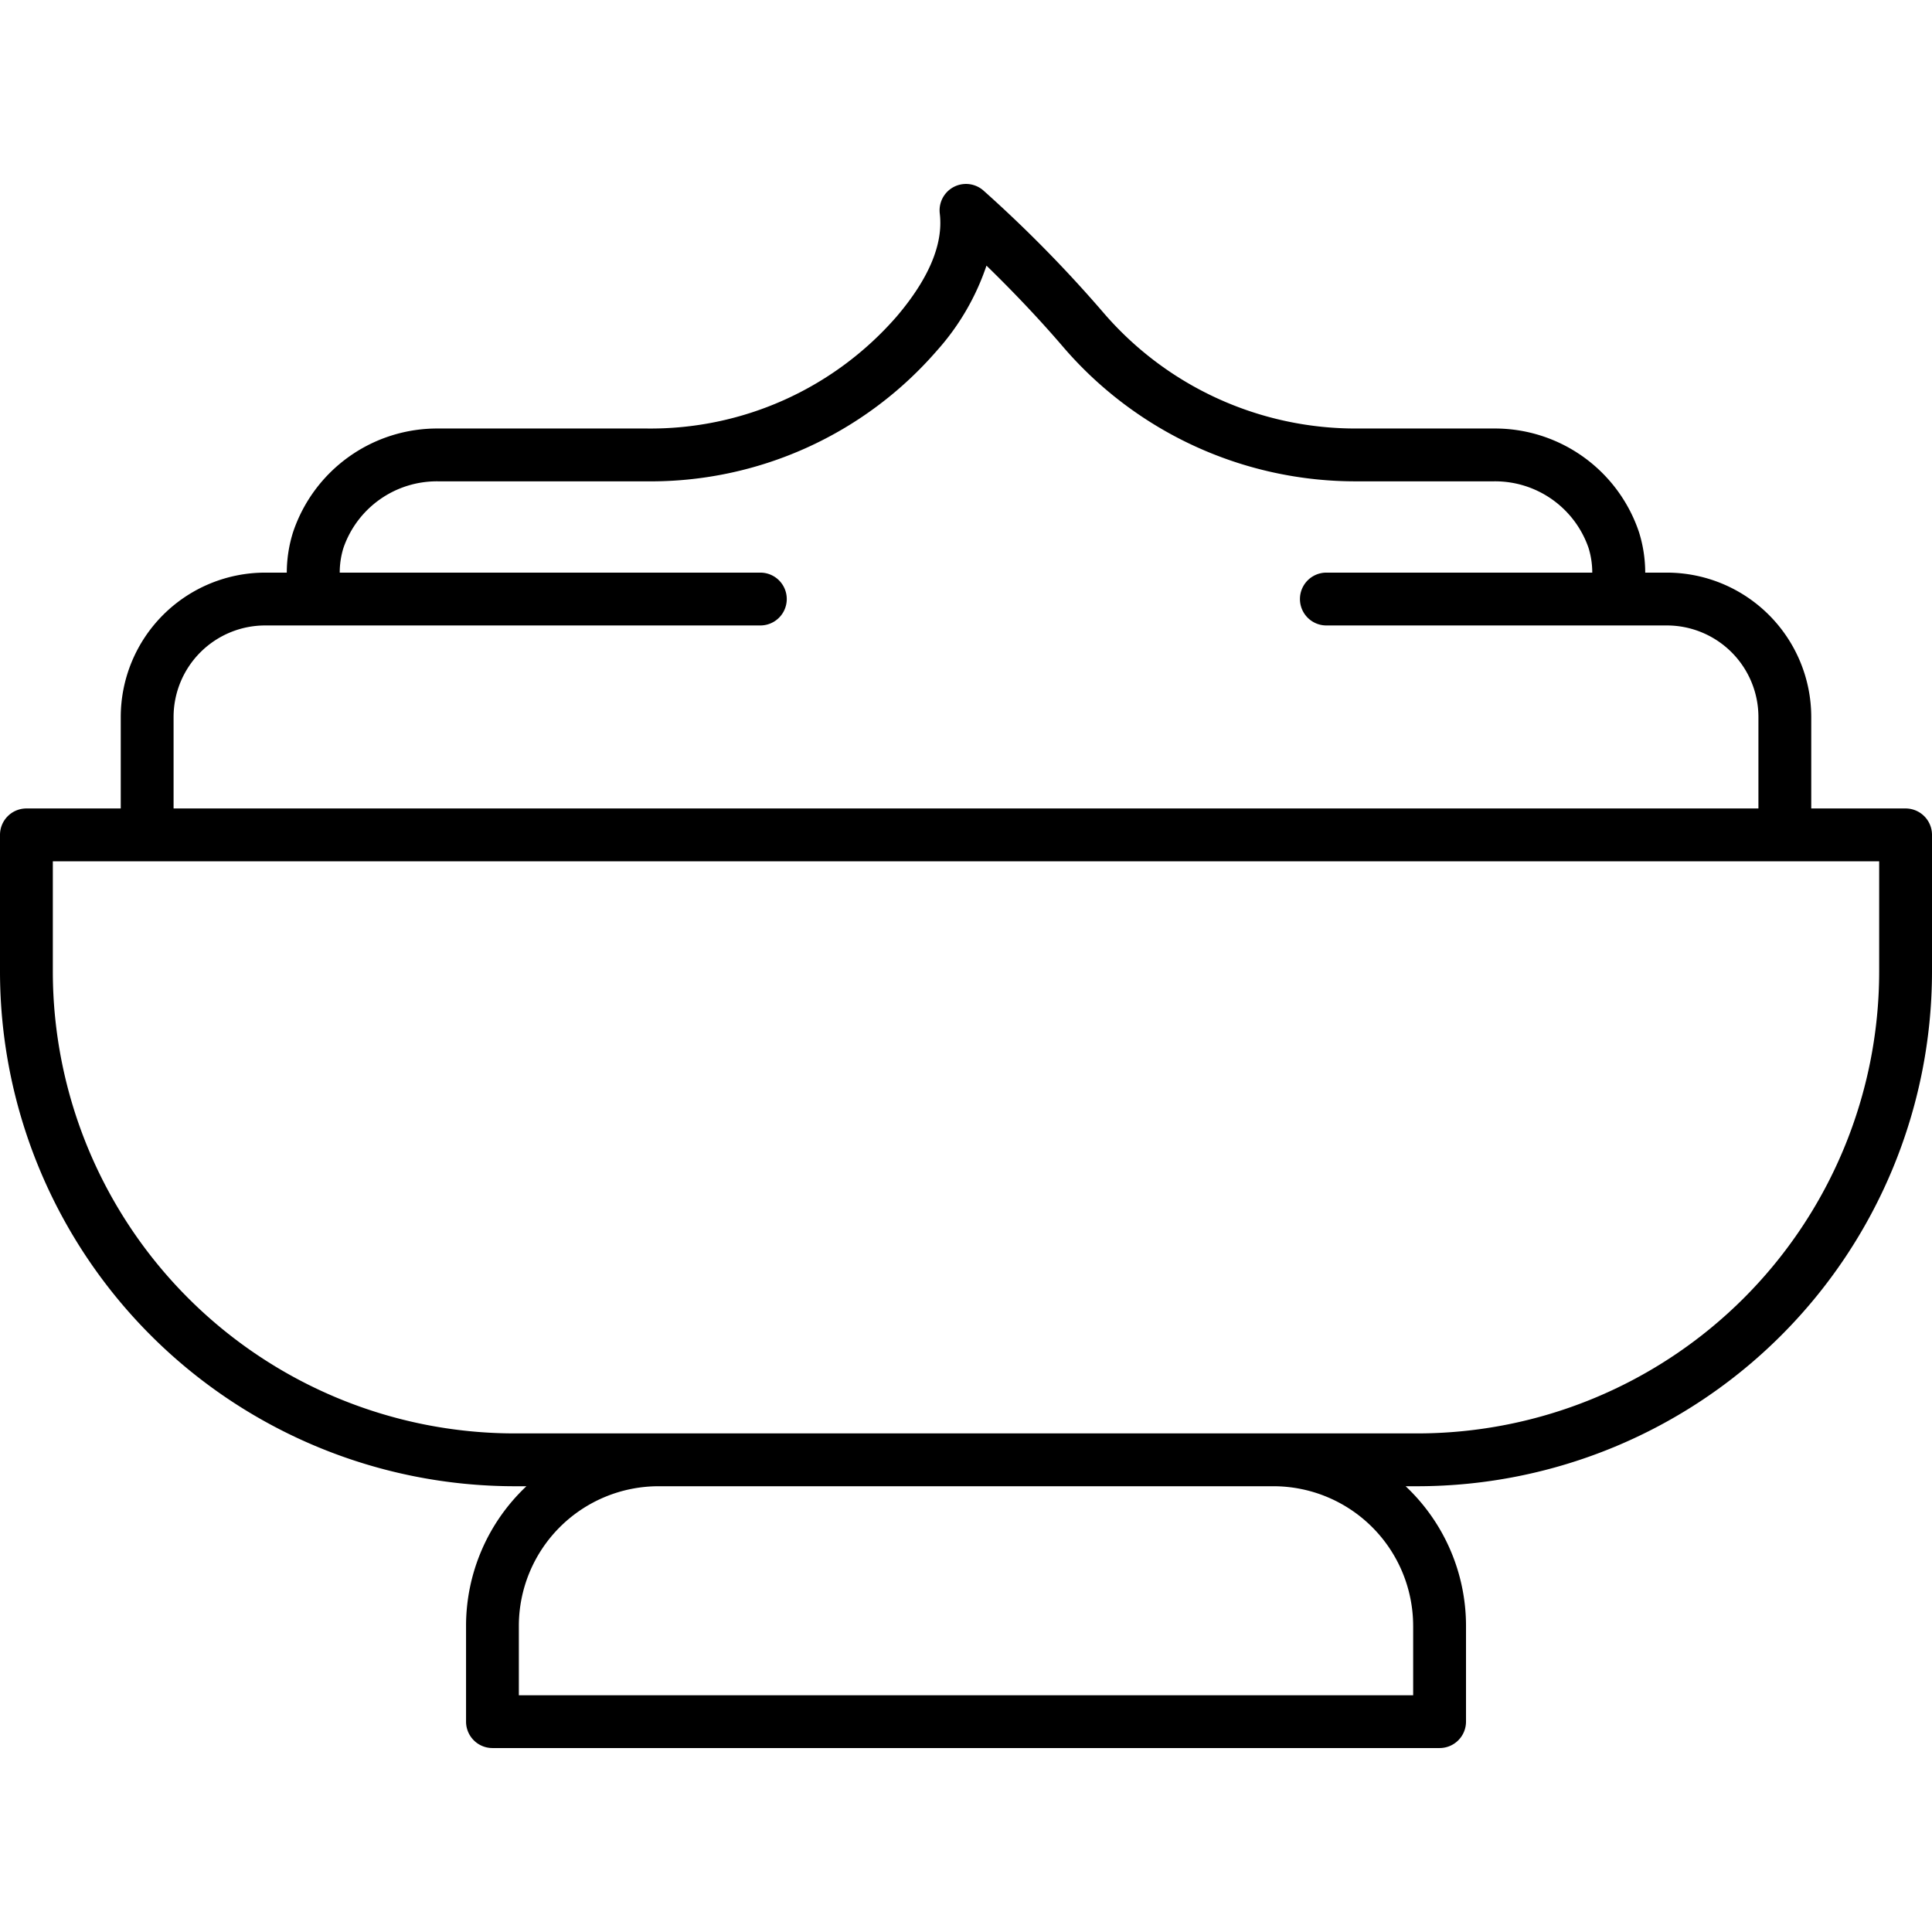 <svg xmlns="http://www.w3.org/2000/svg" width="128" height="128" viewBox="0 0 128 128"><title>MASCARPONE</title><path d="M126.25,53.563H120V47.5a9.573,9.573,0,0,0-9.563-9.562H109a9,9,0,0,0-.407-2.665,10.07,10.07,0,0,0-9.644-6.883H89.875A22.034,22.034,0,0,1,73.1,20.709a86.234,86.234,0,0,0-7.951-8.091,1.749,1.749,0,0,0-2.886,1.529c.243,2.017-.721,4.316-2.865,6.832A21.609,21.609,0,0,1,42.855,28.39h-13.8a10.07,10.07,0,0,0-9.644,6.883A8.994,8.994,0,0,0,19,37.938h-1.44A9.573,9.573,0,0,0,8,47.5v6.063H1.75A1.75,1.75,0,0,0,0,55.313V64.39A34.116,34.116,0,0,0,34.077,98.467h.8a12.707,12.707,0,0,0-4,9.25v6.346a1.751,1.751,0,0,0,1.75,1.75h62.75a1.751,1.751,0,0,0,1.75-1.75v-6.346a12.707,12.707,0,0,0-4-9.25h.8A34.116,34.116,0,0,0,128,64.39V55.313A1.75,1.75,0,0,0,126.25,53.563ZM11.5,47.5a6.069,6.069,0,0,1,6.062-6.062H50.375a1.75,1.75,0,0,0,0-3.5H22.508a5.519,5.519,0,0,1,.243-1.628,6.546,6.546,0,0,1,6.3-4.42h13.8a25.1,25.1,0,0,0,19.206-8.641,16.166,16.166,0,0,0,3.3-5.65c1.419,1.38,3.267,3.269,5.079,5.385A25.531,25.531,0,0,0,89.875,31.89h9.073a6.546,6.546,0,0,1,6.3,4.42,5.519,5.519,0,0,1,.243,1.628H87.875a1.75,1.75,0,0,0,0,3.5h22.563A6.069,6.069,0,0,1,116.5,47.5v6.063H11.5Zm82.126,60.217v4.6H34.375v-4.6a9.26,9.26,0,0,1,9.25-9.25h40.75A9.26,9.26,0,0,1,93.625,107.717ZM124.5,64.39A30.612,30.612,0,0,1,93.923,94.967H34.077A30.612,30.612,0,0,1,3.5,64.39V57.063h121Z"></path></svg>